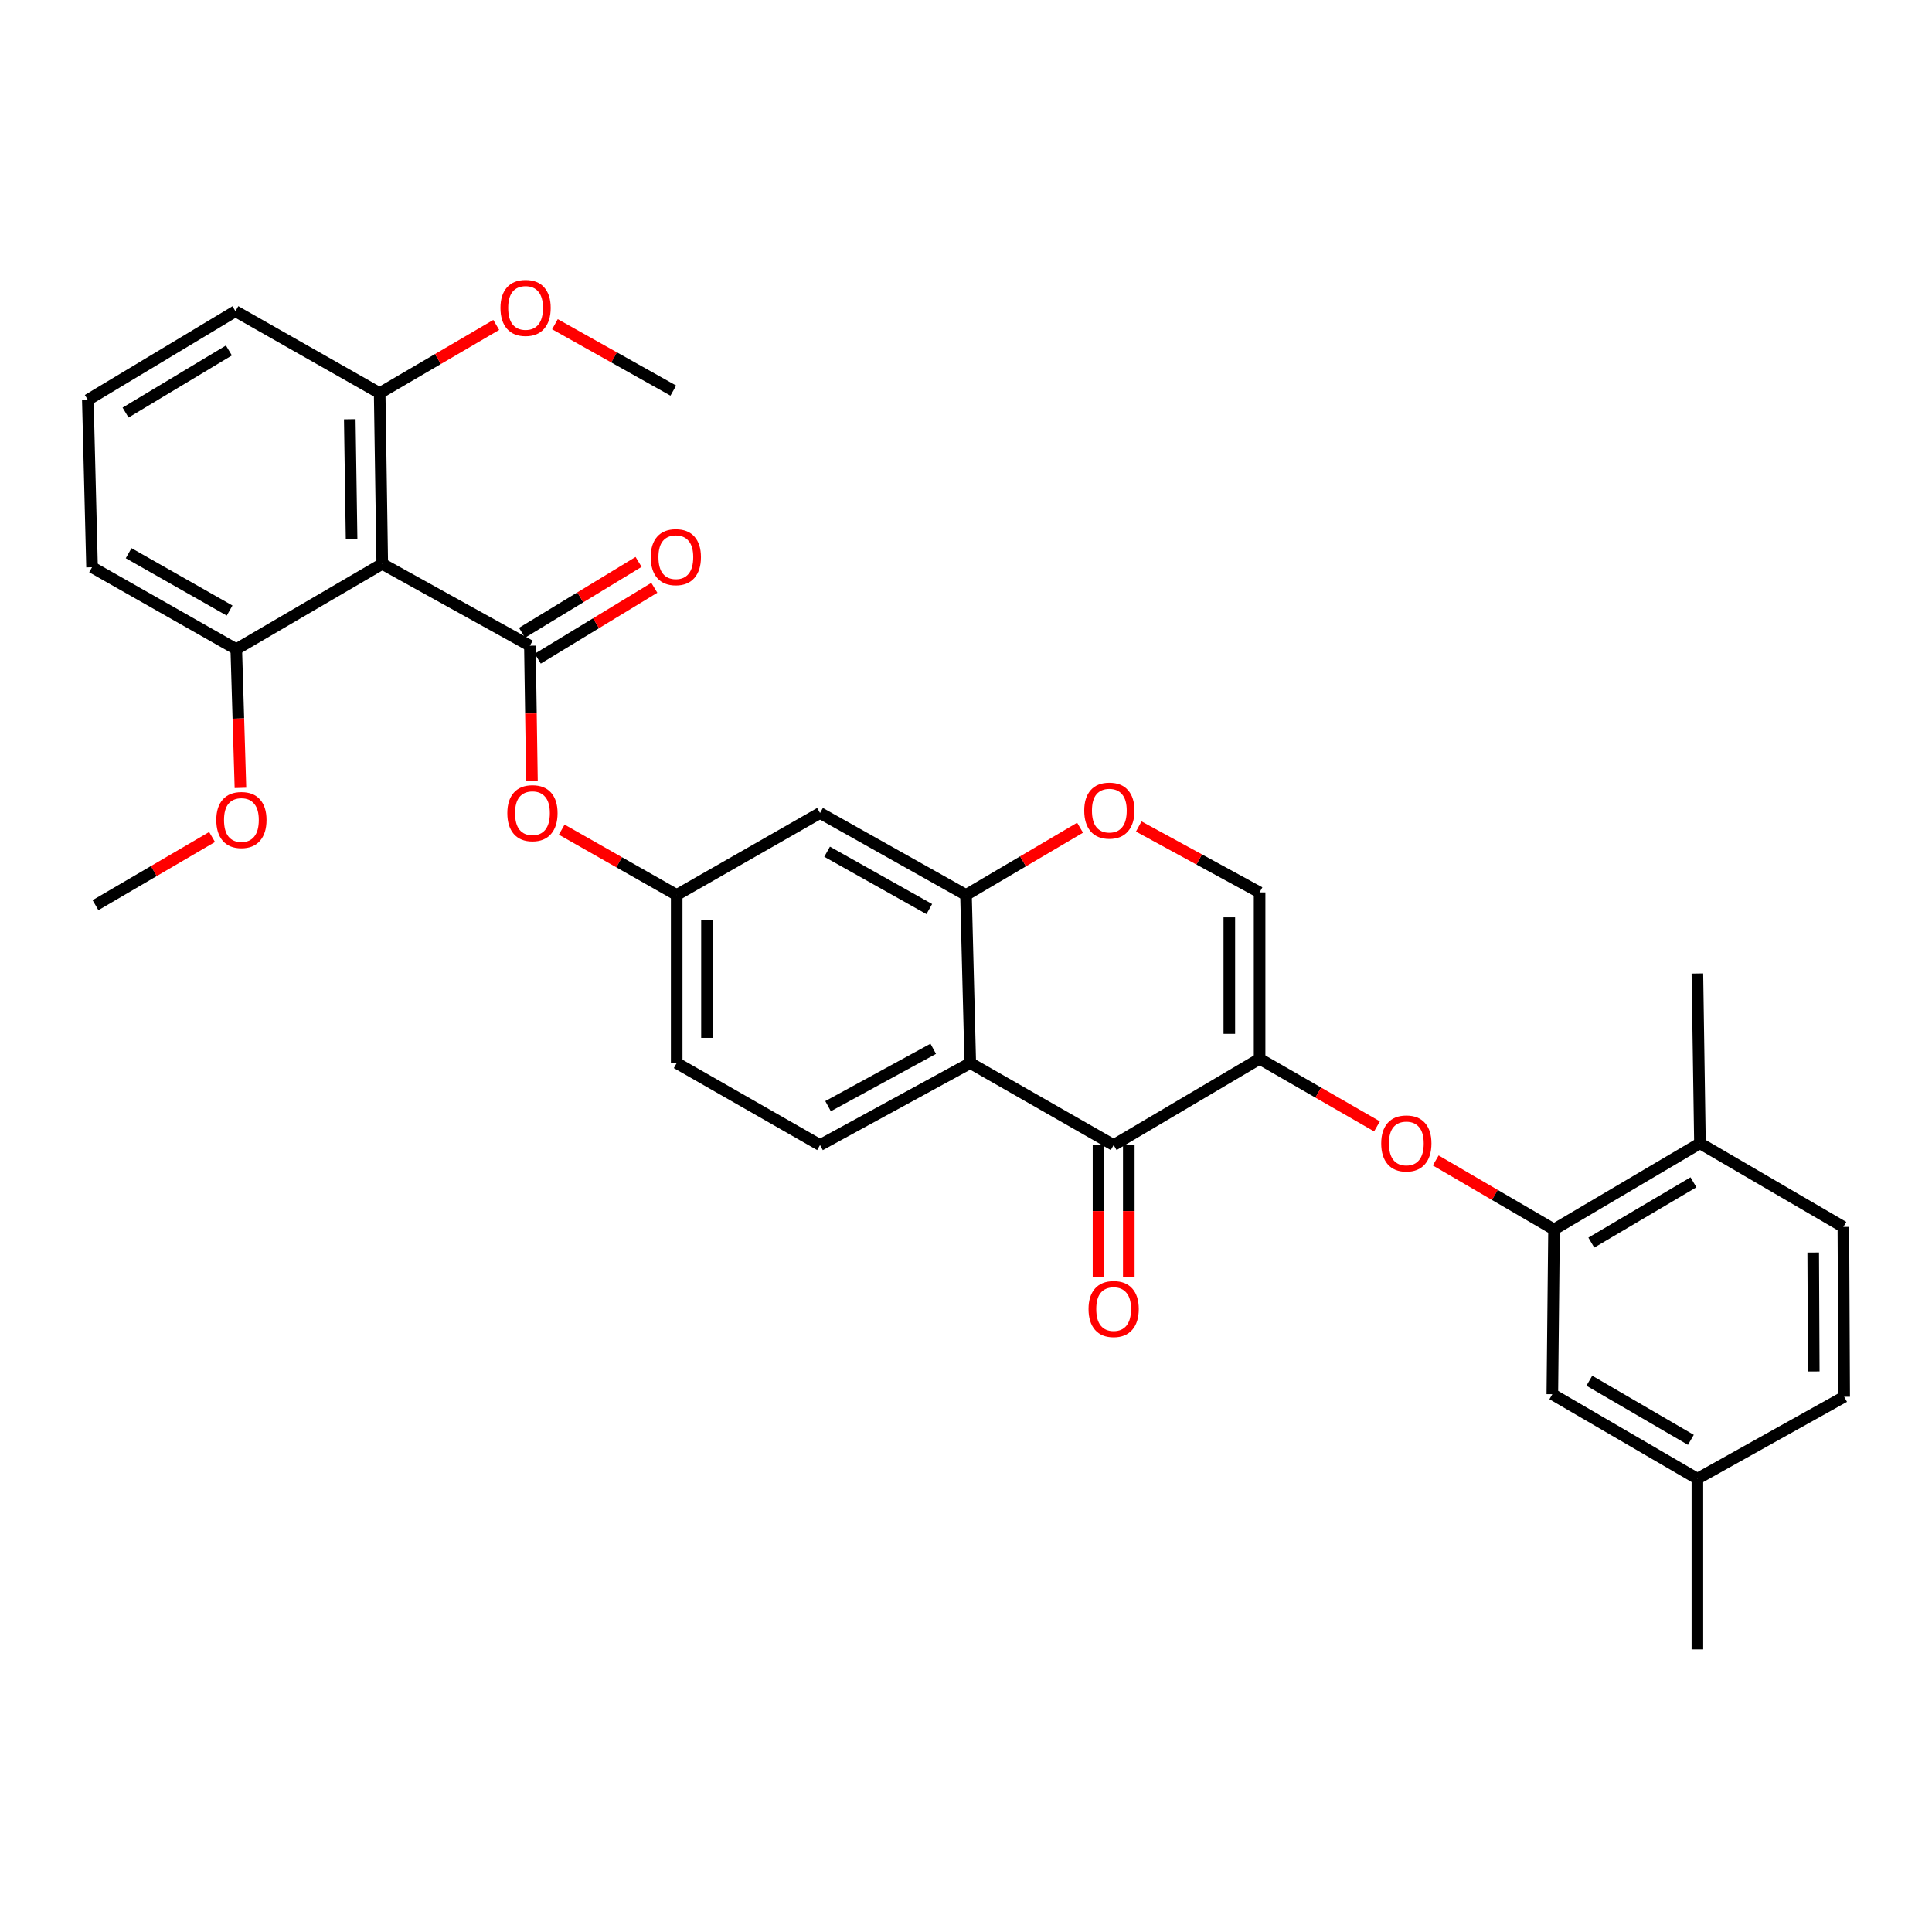 <?xml version='1.0' encoding='iso-8859-1'?>
<svg version='1.1' baseProfile='full'
              xmlns='http://www.w3.org/2000/svg'
                      xmlns:rdkit='http://www.rdkit.org/xml'
                      xmlns:xlink='http://www.w3.org/1999/xlink'
                  xml:space='preserve'
width='1000px' height='1000px' viewBox='0 0 1000 1000'>
<!-- END OF HEADER -->
<rect style='opacity:1.0;fill:#FFFFFF;stroke:none' width='1000' height='1000' x='0' y='0'> </rect>
<path class='bond-1' d='M 651.965,548.029 L 576.422,592.676' style='fill:none;fill-rule:evenodd;stroke:#000000;stroke-width:6px;stroke-linecap:butt;stroke-linejoin:miter;stroke-opacity:1' />
<path class='bond-5' d='M 651.965,548.029 L 682.346,565.522' style='fill:none;fill-rule:evenodd;stroke:#000000;stroke-width:6px;stroke-linecap:butt;stroke-linejoin:miter;stroke-opacity:1' />
<path class='bond-5' d='M 682.346,565.522 L 712.726,583.015' style='fill:none;fill-rule:evenodd;stroke:#FF0000;stroke-width:6px;stroke-linecap:butt;stroke-linejoin:miter;stroke-opacity:1' />
<path class='bond-6' d='M 651.965,548.029 L 651.965,461.906' style='fill:none;fill-rule:evenodd;stroke:#000000;stroke-width:6px;stroke-linecap:butt;stroke-linejoin:miter;stroke-opacity:1' />
<path class='bond-6' d='M 636.29,535.111 L 636.29,474.825' style='fill:none;fill-rule:evenodd;stroke:#000000;stroke-width:6px;stroke-linecap:butt;stroke-linejoin:miter;stroke-opacity:1' />
<path class='bond-0' d='M 274.277,334.219 L 274.81,369.273' style='fill:none;fill-rule:evenodd;stroke:#000000;stroke-width:6px;stroke-linecap:butt;stroke-linejoin:miter;stroke-opacity:1' />
<path class='bond-0' d='M 274.81,369.273 L 275.342,404.328' style='fill:none;fill-rule:evenodd;stroke:#FF0000;stroke-width:6px;stroke-linecap:butt;stroke-linejoin:miter;stroke-opacity:1' />
<path class='bond-3' d='M 274.277,334.219 L 197.855,291.846' style='fill:none;fill-rule:evenodd;stroke:#000000;stroke-width:6px;stroke-linecap:butt;stroke-linejoin:miter;stroke-opacity:1' />
<path class='bond-12' d='M 278.349,340.916 L 308.511,322.577' style='fill:none;fill-rule:evenodd;stroke:#000000;stroke-width:6px;stroke-linecap:butt;stroke-linejoin:miter;stroke-opacity:1' />
<path class='bond-12' d='M 308.511,322.577 L 338.673,304.237' style='fill:none;fill-rule:evenodd;stroke:#FF0000;stroke-width:6px;stroke-linecap:butt;stroke-linejoin:miter;stroke-opacity:1' />
<path class='bond-12' d='M 270.206,327.523 L 300.368,309.183' style='fill:none;fill-rule:evenodd;stroke:#000000;stroke-width:6px;stroke-linecap:butt;stroke-linejoin:miter;stroke-opacity:1' />
<path class='bond-12' d='M 300.368,309.183 L 330.53,290.844' style='fill:none;fill-rule:evenodd;stroke:#FF0000;stroke-width:6px;stroke-linecap:butt;stroke-linejoin:miter;stroke-opacity:1' />
<path class='bond-2' d='M 576.422,592.676 L 502.212,550.241' style='fill:none;fill-rule:evenodd;stroke:#000000;stroke-width:6px;stroke-linecap:butt;stroke-linejoin:miter;stroke-opacity:1' />
<path class='bond-16' d='M 568.585,592.676 L 568.585,626.851' style='fill:none;fill-rule:evenodd;stroke:#000000;stroke-width:6px;stroke-linecap:butt;stroke-linejoin:miter;stroke-opacity:1' />
<path class='bond-16' d='M 568.585,626.851 L 568.585,661.027' style='fill:none;fill-rule:evenodd;stroke:#FF0000;stroke-width:6px;stroke-linecap:butt;stroke-linejoin:miter;stroke-opacity:1' />
<path class='bond-16' d='M 584.26,592.676 L 584.26,626.851' style='fill:none;fill-rule:evenodd;stroke:#000000;stroke-width:6px;stroke-linecap:butt;stroke-linejoin:miter;stroke-opacity:1' />
<path class='bond-16' d='M 584.26,626.851 L 584.26,661.027' style='fill:none;fill-rule:evenodd;stroke:#FF0000;stroke-width:6px;stroke-linecap:butt;stroke-linejoin:miter;stroke-opacity:1' />
<path class='bond-11' d='M 502.212,550.241 L 424.449,592.676' style='fill:none;fill-rule:evenodd;stroke:#000000;stroke-width:6px;stroke-linecap:butt;stroke-linejoin:miter;stroke-opacity:1' />
<path class='bond-11' d='M 483.039,542.847 L 428.605,572.551' style='fill:none;fill-rule:evenodd;stroke:#000000;stroke-width:6px;stroke-linecap:butt;stroke-linejoin:miter;stroke-opacity:1' />
<path class='bond-32' d='M 502.212,550.241 L 500,463.23' style='fill:none;fill-rule:evenodd;stroke:#000000;stroke-width:6px;stroke-linecap:butt;stroke-linejoin:miter;stroke-opacity:1' />
<path class='bond-14' d='M 197.855,291.846 L 196.514,203.493' style='fill:none;fill-rule:evenodd;stroke:#000000;stroke-width:6px;stroke-linecap:butt;stroke-linejoin:miter;stroke-opacity:1' />
<path class='bond-14' d='M 181.981,278.831 L 181.042,216.984' style='fill:none;fill-rule:evenodd;stroke:#000000;stroke-width:6px;stroke-linecap:butt;stroke-linejoin:miter;stroke-opacity:1' />
<path class='bond-15' d='M 197.855,291.846 L 122.295,336.013' style='fill:none;fill-rule:evenodd;stroke:#000000;stroke-width:6px;stroke-linecap:butt;stroke-linejoin:miter;stroke-opacity:1' />
<path class='bond-4' d='M 500,463.23 L 529.52,445.826' style='fill:none;fill-rule:evenodd;stroke:#000000;stroke-width:6px;stroke-linecap:butt;stroke-linejoin:miter;stroke-opacity:1' />
<path class='bond-4' d='M 529.52,445.826 L 559.04,428.423' style='fill:none;fill-rule:evenodd;stroke:#FF0000;stroke-width:6px;stroke-linecap:butt;stroke-linejoin:miter;stroke-opacity:1' />
<path class='bond-10' d='M 500,463.23 L 424.449,420.813' style='fill:none;fill-rule:evenodd;stroke:#000000;stroke-width:6px;stroke-linecap:butt;stroke-linejoin:miter;stroke-opacity:1' />
<path class='bond-10' d='M 480.994,470.535 L 428.108,440.843' style='fill:none;fill-rule:evenodd;stroke:#000000;stroke-width:6px;stroke-linecap:butt;stroke-linejoin:miter;stroke-opacity:1' />
<path class='bond-8' d='M 743.13,600.637 L 773.748,618.501' style='fill:none;fill-rule:evenodd;stroke:#FF0000;stroke-width:6px;stroke-linecap:butt;stroke-linejoin:miter;stroke-opacity:1' />
<path class='bond-8' d='M 773.748,618.501 L 804.366,636.364' style='fill:none;fill-rule:evenodd;stroke:#000000;stroke-width:6px;stroke-linecap:butt;stroke-linejoin:miter;stroke-opacity:1' />
<path class='bond-7' d='M 651.965,461.906 L 620.686,444.847' style='fill:none;fill-rule:evenodd;stroke:#000000;stroke-width:6px;stroke-linecap:butt;stroke-linejoin:miter;stroke-opacity:1' />
<path class='bond-7' d='M 620.686,444.847 L 589.408,427.787' style='fill:none;fill-rule:evenodd;stroke:#FF0000;stroke-width:6px;stroke-linecap:butt;stroke-linejoin:miter;stroke-opacity:1' />
<path class='bond-17' d='M 804.366,636.364 L 879.891,591.761' style='fill:none;fill-rule:evenodd;stroke:#000000;stroke-width:6px;stroke-linecap:butt;stroke-linejoin:miter;stroke-opacity:1' />
<path class='bond-17' d='M 823.665,643.171 L 876.533,611.949' style='fill:none;fill-rule:evenodd;stroke:#000000;stroke-width:6px;stroke-linecap:butt;stroke-linejoin:miter;stroke-opacity:1' />
<path class='bond-18' d='M 804.366,636.364 L 803.486,721.643' style='fill:none;fill-rule:evenodd;stroke:#000000;stroke-width:6px;stroke-linecap:butt;stroke-linejoin:miter;stroke-opacity:1' />
<path class='bond-9' d='M 290.739,429.418 L 320.497,446.324' style='fill:none;fill-rule:evenodd;stroke:#FF0000;stroke-width:6px;stroke-linecap:butt;stroke-linejoin:miter;stroke-opacity:1' />
<path class='bond-9' d='M 320.497,446.324 L 350.255,463.23' style='fill:none;fill-rule:evenodd;stroke:#000000;stroke-width:6px;stroke-linecap:butt;stroke-linejoin:miter;stroke-opacity:1' />
<path class='bond-13' d='M 424.449,420.813 L 350.255,463.23' style='fill:none;fill-rule:evenodd;stroke:#000000;stroke-width:6px;stroke-linecap:butt;stroke-linejoin:miter;stroke-opacity:1' />
<path class='bond-20' d='M 424.449,592.676 L 350.255,550.241' style='fill:none;fill-rule:evenodd;stroke:#000000;stroke-width:6px;stroke-linecap:butt;stroke-linejoin:miter;stroke-opacity:1' />
<path class='bond-33' d='M 350.255,463.23 L 350.255,550.241' style='fill:none;fill-rule:evenodd;stroke:#000000;stroke-width:6px;stroke-linecap:butt;stroke-linejoin:miter;stroke-opacity:1' />
<path class='bond-33' d='M 365.93,476.282 L 365.93,537.189' style='fill:none;fill-rule:evenodd;stroke:#000000;stroke-width:6px;stroke-linecap:butt;stroke-linejoin:miter;stroke-opacity:1' />
<path class='bond-23' d='M 196.514,203.493 L 226.683,185.837' style='fill:none;fill-rule:evenodd;stroke:#000000;stroke-width:6px;stroke-linecap:butt;stroke-linejoin:miter;stroke-opacity:1' />
<path class='bond-23' d='M 226.683,185.837 L 256.852,168.18' style='fill:none;fill-rule:evenodd;stroke:#FF0000;stroke-width:6px;stroke-linecap:butt;stroke-linejoin:miter;stroke-opacity:1' />
<path class='bond-27' d='M 196.514,203.493 L 121.868,161.076' style='fill:none;fill-rule:evenodd;stroke:#000000;stroke-width:6px;stroke-linecap:butt;stroke-linejoin:miter;stroke-opacity:1' />
<path class='bond-24' d='M 122.295,336.013 L 123.374,371.916' style='fill:none;fill-rule:evenodd;stroke:#000000;stroke-width:6px;stroke-linecap:butt;stroke-linejoin:miter;stroke-opacity:1' />
<path class='bond-24' d='M 123.374,371.916 L 124.454,407.819' style='fill:none;fill-rule:evenodd;stroke:#FF0000;stroke-width:6px;stroke-linecap:butt;stroke-linejoin:miter;stroke-opacity:1' />
<path class='bond-26' d='M 122.295,336.013 L 47.64,293.596' style='fill:none;fill-rule:evenodd;stroke:#000000;stroke-width:6px;stroke-linecap:butt;stroke-linejoin:miter;stroke-opacity:1' />
<path class='bond-26' d='M 118.84,316.022 L 66.582,286.33' style='fill:none;fill-rule:evenodd;stroke:#000000;stroke-width:6px;stroke-linecap:butt;stroke-linejoin:miter;stroke-opacity:1' />
<path class='bond-19' d='M 879.891,591.761 L 954.127,635.049' style='fill:none;fill-rule:evenodd;stroke:#000000;stroke-width:6px;stroke-linecap:butt;stroke-linejoin:miter;stroke-opacity:1' />
<path class='bond-28' d='M 879.891,591.761 L 878.567,503.871' style='fill:none;fill-rule:evenodd;stroke:#000000;stroke-width:6px;stroke-linecap:butt;stroke-linejoin:miter;stroke-opacity:1' />
<path class='bond-21' d='M 803.486,721.643 L 878.567,765.375' style='fill:none;fill-rule:evenodd;stroke:#000000;stroke-width:6px;stroke-linecap:butt;stroke-linejoin:miter;stroke-opacity:1' />
<path class='bond-21' d='M 822.637,714.658 L 875.194,745.27' style='fill:none;fill-rule:evenodd;stroke:#000000;stroke-width:6px;stroke-linecap:butt;stroke-linejoin:miter;stroke-opacity:1' />
<path class='bond-34' d='M 954.127,635.049 L 954.545,722.975' style='fill:none;fill-rule:evenodd;stroke:#000000;stroke-width:6px;stroke-linecap:butt;stroke-linejoin:miter;stroke-opacity:1' />
<path class='bond-34' d='M 938.516,648.313 L 938.808,709.861' style='fill:none;fill-rule:evenodd;stroke:#000000;stroke-width:6px;stroke-linecap:butt;stroke-linejoin:miter;stroke-opacity:1' />
<path class='bond-22' d='M 878.567,765.375 L 954.545,722.975' style='fill:none;fill-rule:evenodd;stroke:#000000;stroke-width:6px;stroke-linecap:butt;stroke-linejoin:miter;stroke-opacity:1' />
<path class='bond-29' d='M 878.567,765.375 L 878.567,853.727' style='fill:none;fill-rule:evenodd;stroke:#000000;stroke-width:6px;stroke-linecap:butt;stroke-linejoin:miter;stroke-opacity:1' />
<path class='bond-30' d='M 287.231,167.812 L 317.864,184.995' style='fill:none;fill-rule:evenodd;stroke:#FF0000;stroke-width:6px;stroke-linecap:butt;stroke-linejoin:miter;stroke-opacity:1' />
<path class='bond-30' d='M 317.864,184.995 L 348.496,202.178' style='fill:none;fill-rule:evenodd;stroke:#000000;stroke-width:6px;stroke-linecap:butt;stroke-linejoin:miter;stroke-opacity:1' />
<path class='bond-31' d='M 109.763,433.232 L 79.594,450.878' style='fill:none;fill-rule:evenodd;stroke:#FF0000;stroke-width:6px;stroke-linecap:butt;stroke-linejoin:miter;stroke-opacity:1' />
<path class='bond-31' d='M 79.594,450.878 L 49.425,468.524' style='fill:none;fill-rule:evenodd;stroke:#000000;stroke-width:6px;stroke-linecap:butt;stroke-linejoin:miter;stroke-opacity:1' />
<path class='bond-25' d='M 45.455,207.003 L 47.64,293.596' style='fill:none;fill-rule:evenodd;stroke:#000000;stroke-width:6px;stroke-linecap:butt;stroke-linejoin:miter;stroke-opacity:1' />
<path class='bond-35' d='M 45.455,207.003 L 121.868,161.076' style='fill:none;fill-rule:evenodd;stroke:#000000;stroke-width:6px;stroke-linecap:butt;stroke-linejoin:miter;stroke-opacity:1' />
<path class='bond-35' d='M 64.991,213.548 L 118.481,181.4' style='fill:none;fill-rule:evenodd;stroke:#000000;stroke-width:6px;stroke-linecap:butt;stroke-linejoin:miter;stroke-opacity:1' />
<path  class='atom-6' d='M 714.917 591.841
Q 714.917 585.041, 718.277 581.241
Q 721.637 577.441, 727.917 577.441
Q 734.197 577.441, 737.557 581.241
Q 740.917 585.041, 740.917 591.841
Q 740.917 598.721, 737.517 602.641
Q 734.117 606.521, 727.917 606.521
Q 721.677 606.521, 718.277 602.641
Q 714.917 598.761, 714.917 591.841
M 727.917 603.321
Q 732.237 603.321, 734.557 600.441
Q 736.917 597.521, 736.917 591.841
Q 736.917 586.281, 734.557 583.481
Q 732.237 580.641, 727.917 580.641
Q 723.597 580.641, 721.237 583.441
Q 718.917 586.241, 718.917 591.841
Q 718.917 597.561, 721.237 600.441
Q 723.597 603.321, 727.917 603.321
' fill='#FF0000'/>
<path  class='atom-8' d='M 561.193 419.569
Q 561.193 412.769, 564.553 408.969
Q 567.913 405.169, 574.193 405.169
Q 580.473 405.169, 583.833 408.969
Q 587.193 412.769, 587.193 419.569
Q 587.193 426.449, 583.793 430.369
Q 580.393 434.249, 574.193 434.249
Q 567.953 434.249, 564.553 430.369
Q 561.193 426.489, 561.193 419.569
M 574.193 431.049
Q 578.513 431.049, 580.833 428.169
Q 583.193 425.249, 583.193 419.569
Q 583.193 414.009, 580.833 411.209
Q 578.513 408.369, 574.193 408.369
Q 569.873 408.369, 567.513 411.169
Q 565.193 413.969, 565.193 419.569
Q 565.193 425.289, 567.513 428.169
Q 569.873 431.049, 574.193 431.049
' fill='#FF0000'/>
<path  class='atom-10' d='M 262.592 420.893
Q 262.592 414.093, 265.952 410.293
Q 269.312 406.493, 275.592 406.493
Q 281.872 406.493, 285.232 410.293
Q 288.592 414.093, 288.592 420.893
Q 288.592 427.773, 285.192 431.693
Q 281.792 435.573, 275.592 435.573
Q 269.352 435.573, 265.952 431.693
Q 262.592 427.813, 262.592 420.893
M 275.592 432.373
Q 279.912 432.373, 282.232 429.493
Q 284.592 426.573, 284.592 420.893
Q 284.592 415.333, 282.232 412.533
Q 279.912 409.693, 275.592 409.693
Q 271.272 409.693, 268.912 412.493
Q 266.592 415.293, 266.592 420.893
Q 266.592 426.613, 268.912 429.493
Q 271.272 432.373, 275.592 432.373
' fill='#FF0000'/>
<path  class='atom-13' d='M 336.811 288.373
Q 336.811 281.573, 340.171 277.773
Q 343.531 273.973, 349.811 273.973
Q 356.091 273.973, 359.451 277.773
Q 362.811 281.573, 362.811 288.373
Q 362.811 295.253, 359.411 299.173
Q 356.011 303.053, 349.811 303.053
Q 343.571 303.053, 340.171 299.173
Q 336.811 295.293, 336.811 288.373
M 349.811 299.853
Q 354.131 299.853, 356.451 296.973
Q 358.811 294.053, 358.811 288.373
Q 358.811 282.813, 356.451 280.013
Q 354.131 277.173, 349.811 277.173
Q 345.491 277.173, 343.131 279.973
Q 340.811 282.773, 340.811 288.373
Q 340.811 294.093, 343.131 296.973
Q 345.491 299.853, 349.811 299.853
' fill='#FF0000'/>
<path  class='atom-17' d='M 563.422 677.547
Q 563.422 670.747, 566.782 666.947
Q 570.142 663.147, 576.422 663.147
Q 582.702 663.147, 586.062 666.947
Q 589.422 670.747, 589.422 677.547
Q 589.422 684.427, 586.022 688.347
Q 582.622 692.227, 576.422 692.227
Q 570.182 692.227, 566.782 688.347
Q 563.422 684.467, 563.422 677.547
M 576.422 689.027
Q 580.742 689.027, 583.062 686.147
Q 585.422 683.227, 585.422 677.547
Q 585.422 671.987, 583.062 669.187
Q 580.742 666.347, 576.422 666.347
Q 572.102 666.347, 569.742 669.147
Q 567.422 671.947, 567.422 677.547
Q 567.422 683.267, 569.742 686.147
Q 572.102 689.027, 576.422 689.027
' fill='#FF0000'/>
<path  class='atom-24' d='M 259.039 159.371
Q 259.039 152.571, 262.399 148.771
Q 265.759 144.971, 272.039 144.971
Q 278.319 144.971, 281.679 148.771
Q 285.039 152.571, 285.039 159.371
Q 285.039 166.251, 281.639 170.171
Q 278.239 174.051, 272.039 174.051
Q 265.799 174.051, 262.399 170.171
Q 259.039 166.291, 259.039 159.371
M 272.039 170.851
Q 276.359 170.851, 278.679 167.971
Q 281.039 165.051, 281.039 159.371
Q 281.039 153.811, 278.679 151.011
Q 276.359 148.171, 272.039 148.171
Q 267.719 148.171, 265.359 150.971
Q 263.039 153.771, 263.039 159.371
Q 263.039 165.091, 265.359 167.971
Q 267.719 170.851, 272.039 170.851
' fill='#FF0000'/>
<path  class='atom-25' d='M 111.951 424.428
Q 111.951 417.628, 115.311 413.828
Q 118.671 410.028, 124.951 410.028
Q 131.231 410.028, 134.591 413.828
Q 137.951 417.628, 137.951 424.428
Q 137.951 431.308, 134.551 435.228
Q 131.151 439.108, 124.951 439.108
Q 118.711 439.108, 115.311 435.228
Q 111.951 431.348, 111.951 424.428
M 124.951 435.908
Q 129.271 435.908, 131.591 433.028
Q 133.951 430.108, 133.951 424.428
Q 133.951 418.868, 131.591 416.068
Q 129.271 413.228, 124.951 413.228
Q 120.631 413.228, 118.271 416.028
Q 115.951 418.828, 115.951 424.428
Q 115.951 430.148, 118.271 433.028
Q 120.631 435.908, 124.951 435.908
' fill='#FF0000'/>
</svg>
